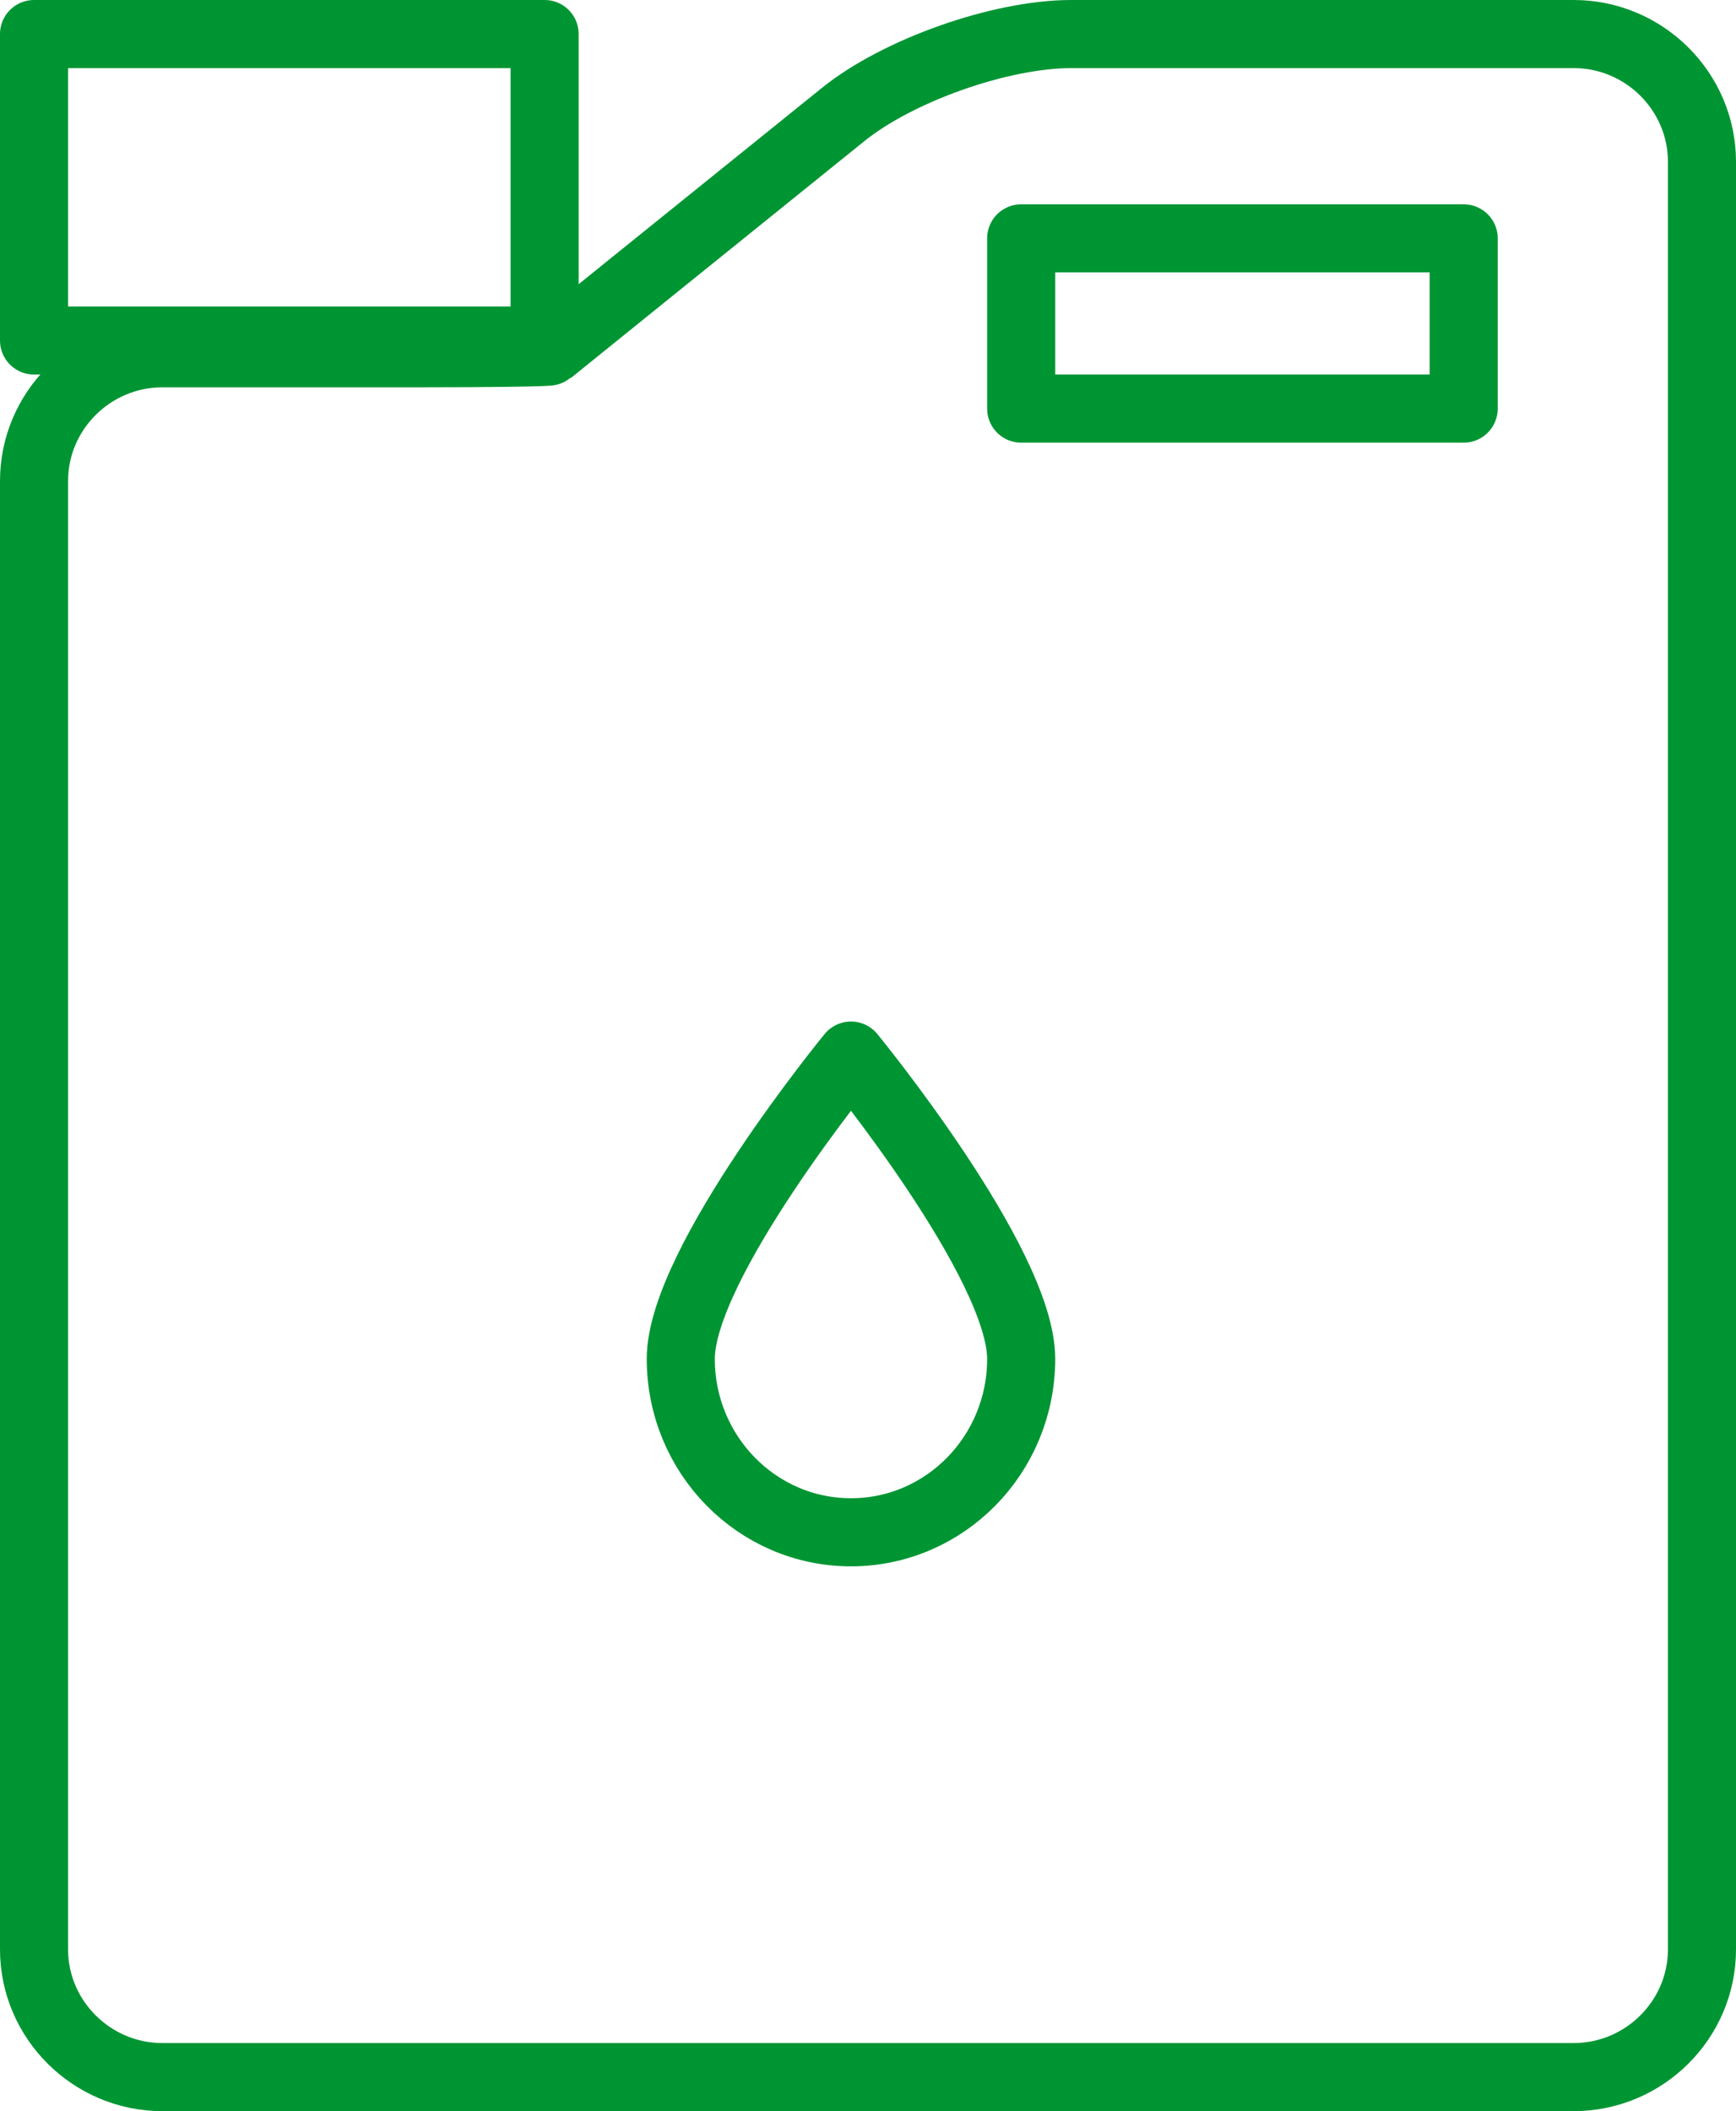 <?xml version="1.0" encoding="UTF-8"?>
<svg width="51px" height="62px" viewBox="0 0 51 62" version="1.1" xmlns="http://www.w3.org/2000/svg" xmlns:xlink="http://www.w3.org/1999/xlink">
    <!-- Generator: Sketch 52.1 (67048) - http://www.bohemiancoding.com/sketch -->
    <title>Group 7</title>
    <desc>Created with Sketch.</desc>
    <defs>
        <polygon id="path-1" points="0 64 53 64 53 0 0 0"></polygon>
    </defs>
    <g id="Website" stroke="none" stroke-width="1" fill="none" fill-rule="evenodd">
        <g id="02-Gas-Turbines" transform="translate(-786, -1076)">
            <g id="Group-7" transform="translate(785, 1075)">
                <path d="M51,58.25 C51,60.312 49.306,62 47.231,62 L5.769,62 C3.696,62 2,60.312 2,58.25 L2,15.125 C2,13.062 3.696,11.375 5.769,11.375 L13.308,11.375 C15.383,11.375 17.109,11.351 17.145,11.321 C17.182,11.291 18.53,10.201 20.139,8.904 L25.771,4.362 C27.382,3.063 30.394,2 32.469,2 L47.231,2 C49.306,2 51,3.688 51,5.75 L51,58.25 Z" id="Stroke-1" stroke="#009533" stroke-width="2" stroke-linecap="round" stroke-linejoin="round"></path>
                <mask id="mask-2" fill="white">
                    <use xlink:href="#path-1"></use>
                </mask>
                <g id="Clip-4"></g>
                <polygon id="Stroke-3" stroke="#009533" stroke-width="2" stroke-linecap="round" stroke-linejoin="round" mask="url(#mask-2)" points="2 11 17 11 17 2 2 2"></polygon>
                <path d="M31,40.907 C31,43.719 28.762,46 26,46 C23.238,46 21,43.719 21,40.907 C21,38.095 26,32 26,32 C26,32 31,38.095 31,40.907 Z" id="Stroke-5" stroke="#009533" stroke-width="2" stroke-linecap="round" stroke-linejoin="round" mask="url(#mask-2)"></path>
                <polygon id="Stroke-6" stroke="#009533" stroke-width="2" stroke-linecap="round" stroke-linejoin="round" mask="url(#mask-2)" points="31 13 44 13 44 8 31 8"></polygon>
            </g>
        </g>
    </g>
</svg>